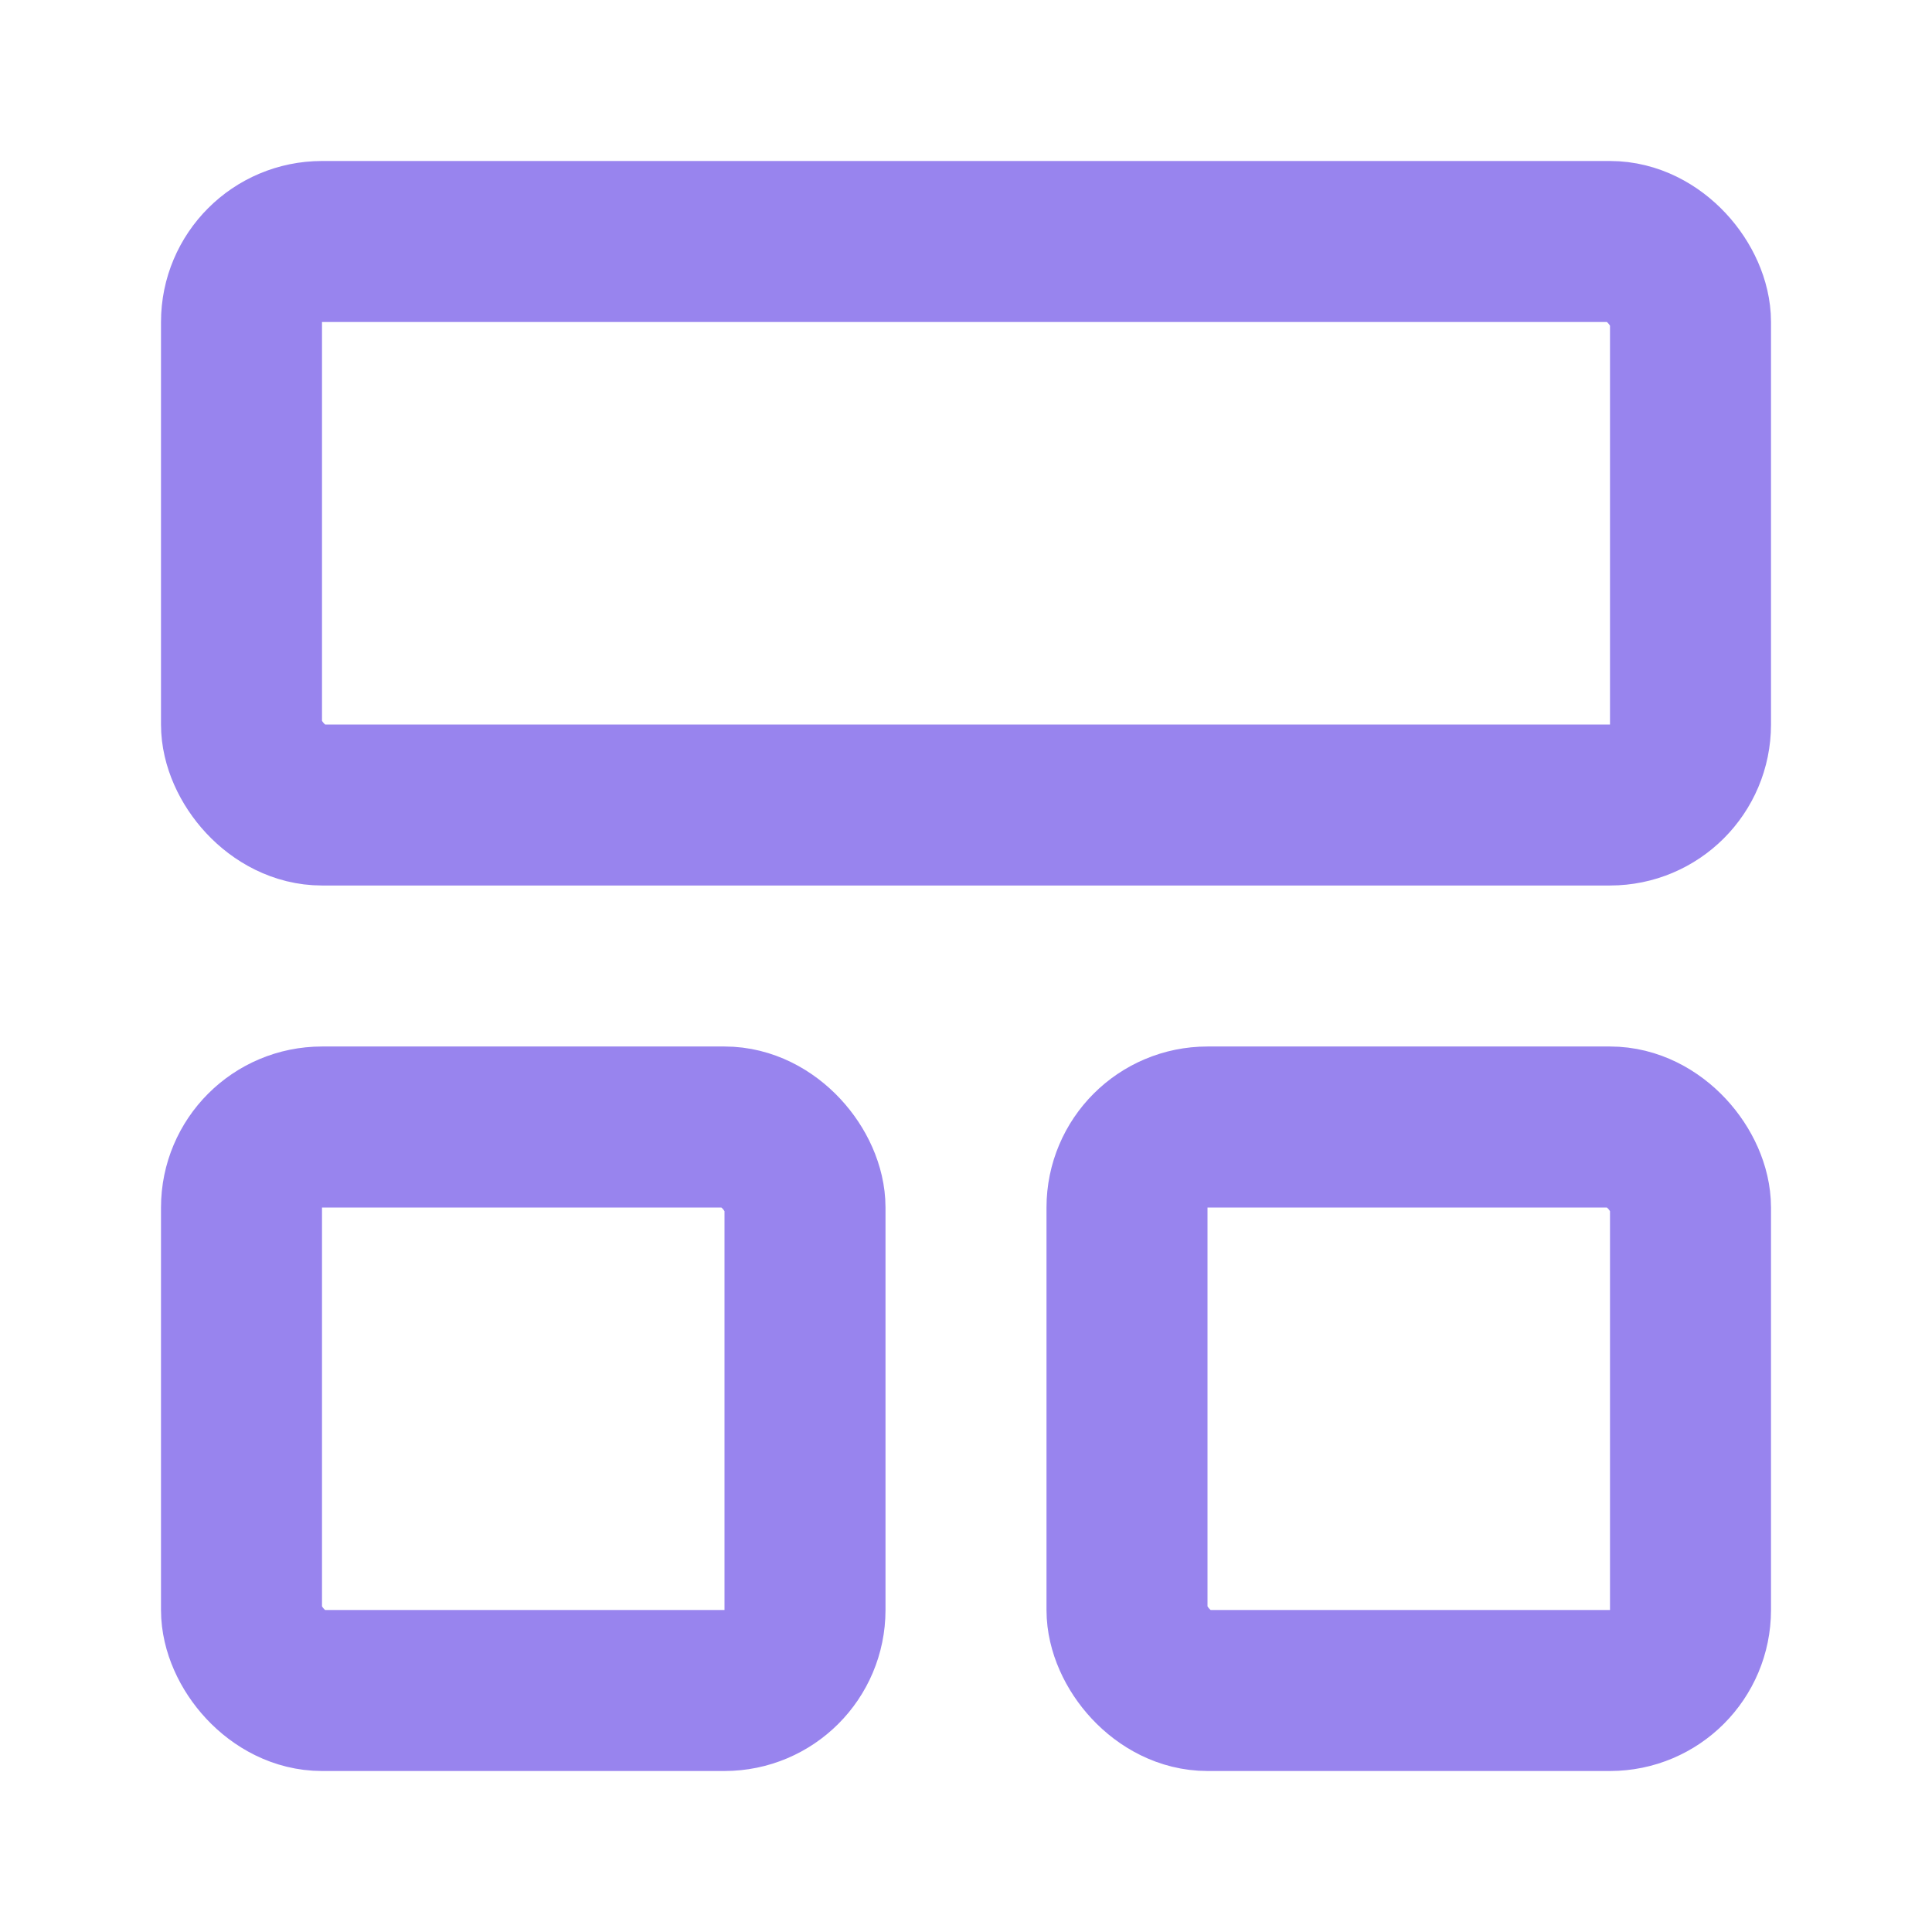 <svg xmlns="http://www.w3.org/2000/svg" width="24" height="24" viewBox="0 0 24 24" fill="none" stroke="#9884EE" stroke-width="2" stroke-linecap="round" stroke-linejoin="round" class="lucide lucide-layout-panel-top"><rect width="18" height="7" x="3" y="3" rx="1"></rect><rect width="7" height="7" x="3" y="14" rx="1"></rect><rect width="7" height="7" x="14" y="14" rx="1"></rect></svg>